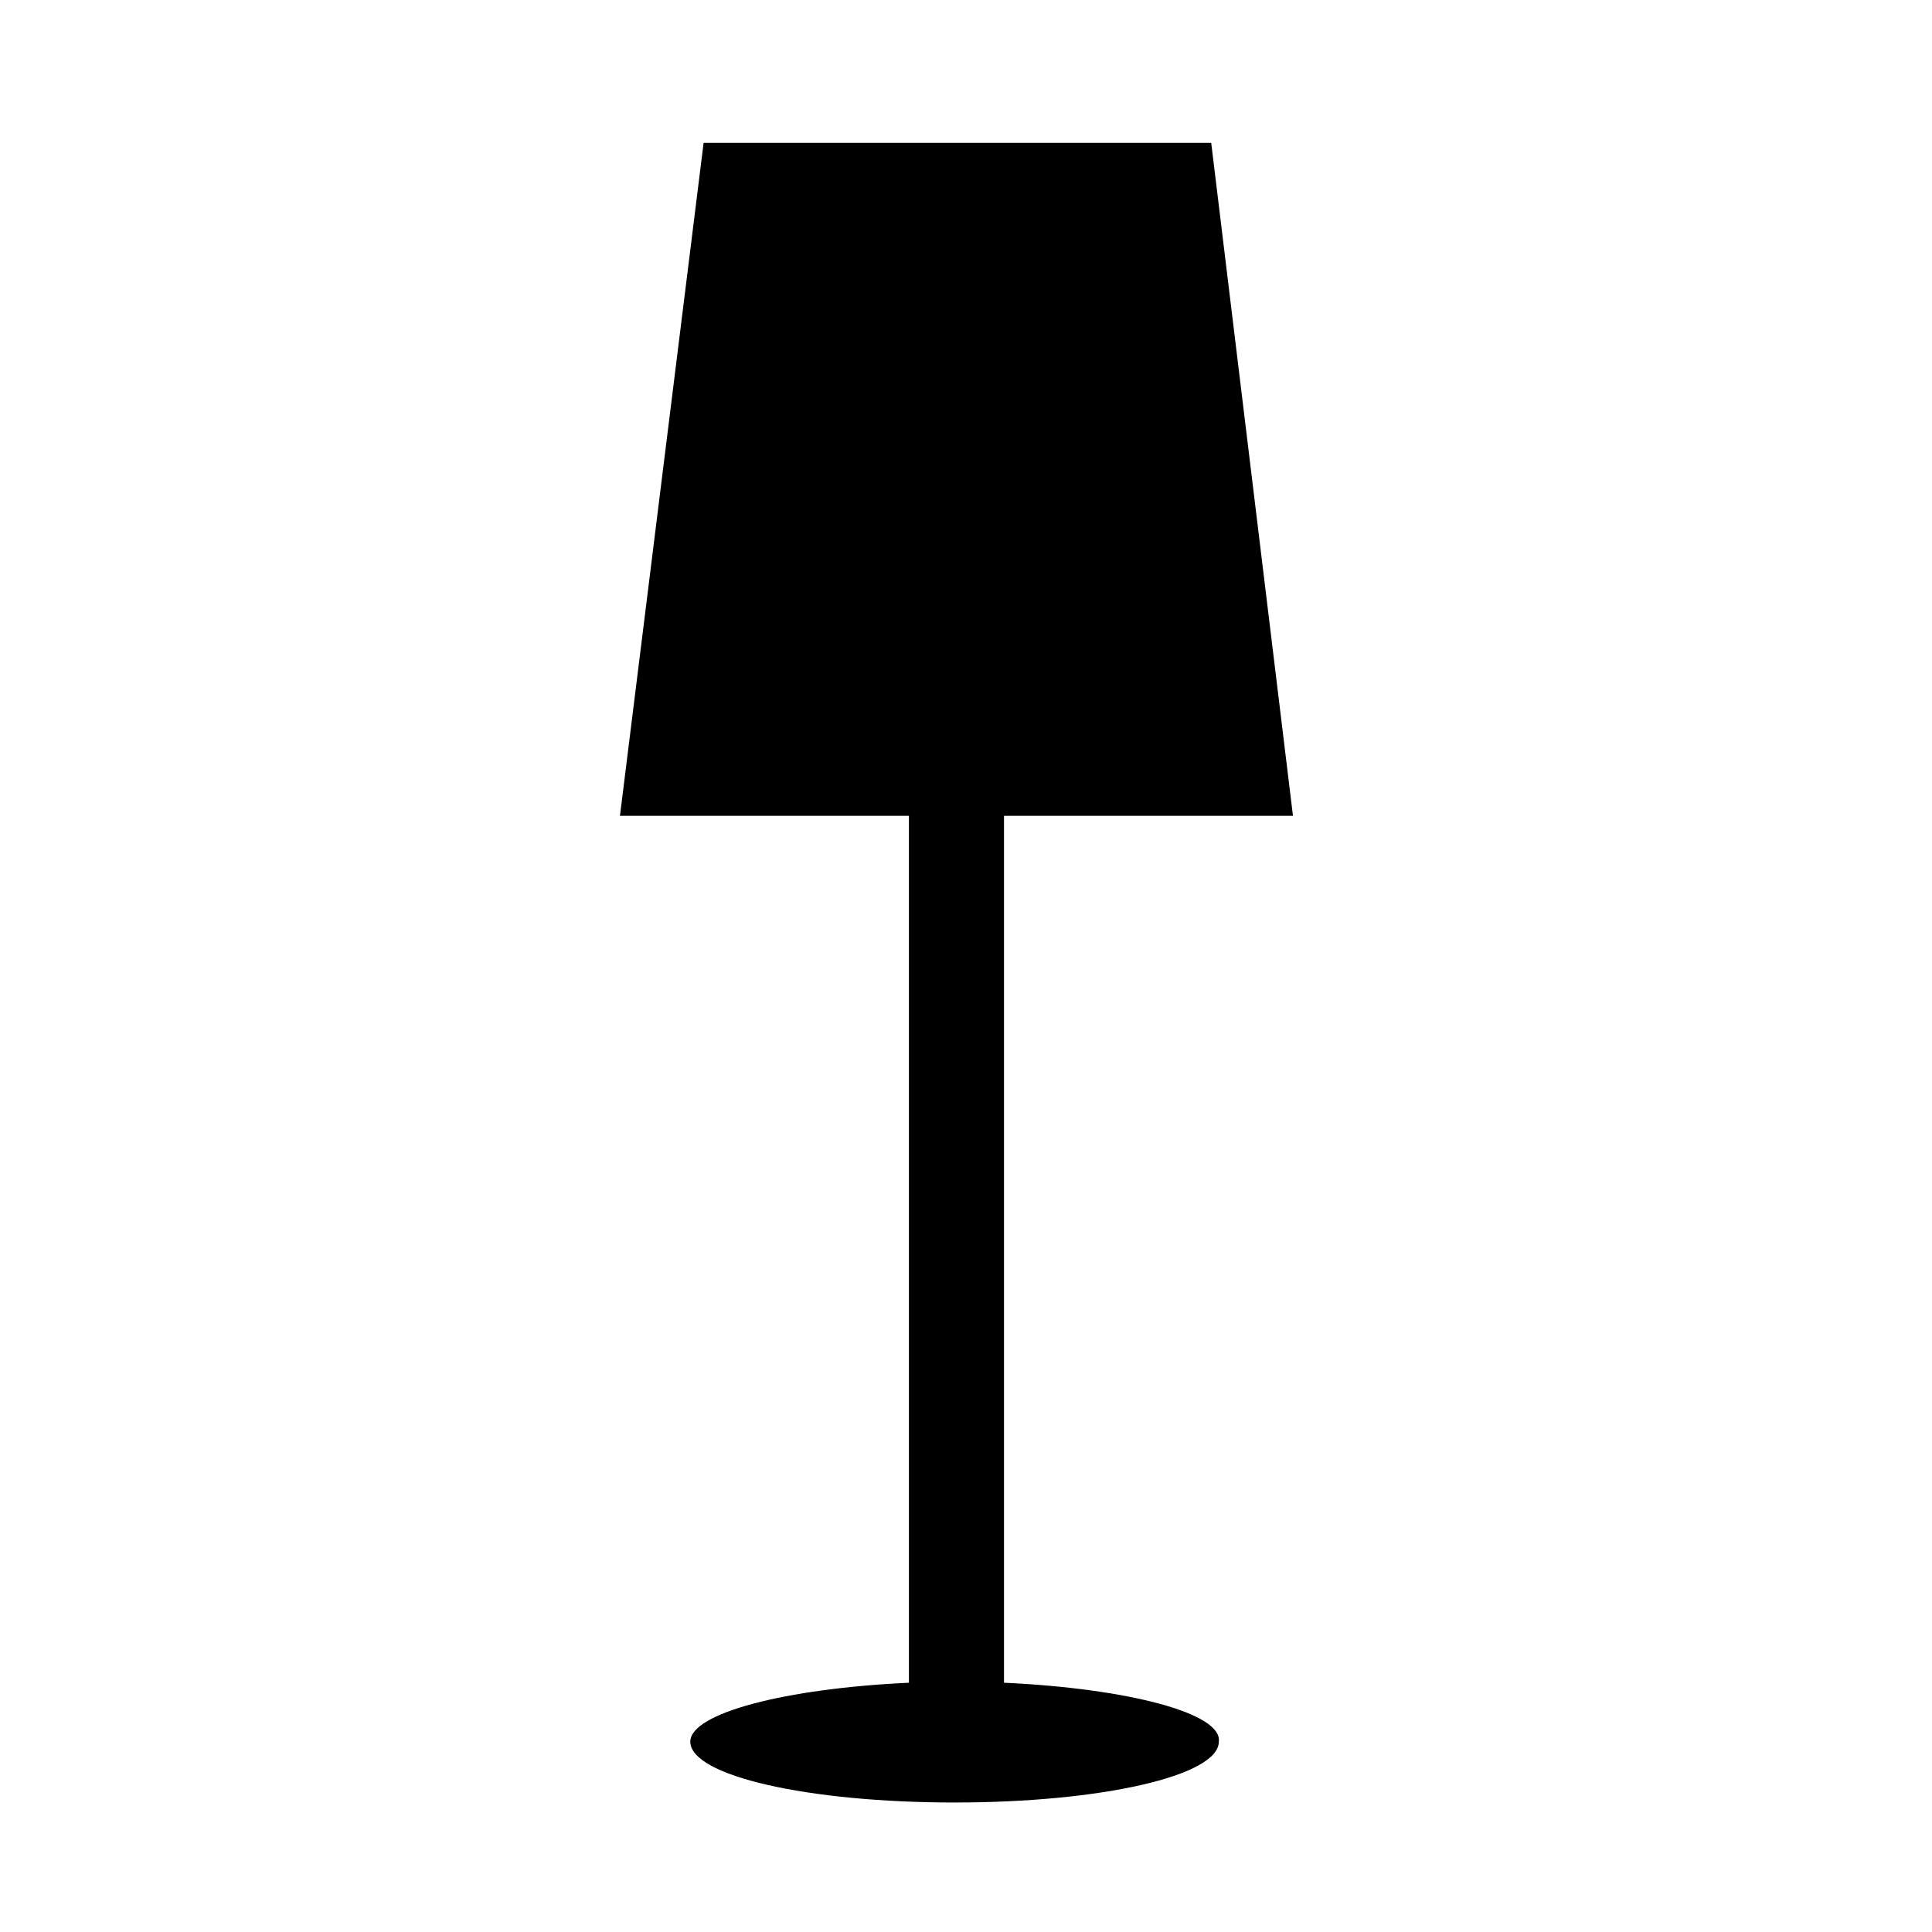 <?xml version="1.0" encoding="UTF-8"?>
<!-- Uploaded to: SVG Repo, www.svgrepo.com, Generator: SVG Repo Mixer Tools -->
<svg fill="#000000" width="800px" height="800px" version="1.1" viewBox="144 144 512 512" xmlns="http://www.w3.org/2000/svg">
 <path d="m410.07 589.93v-229.73h76.578l-21.664-178.35h-134.52l-22.168 178.35 76.578 0.004v229.74c-32.746 1.512-57.938 8.062-57.938 15.617 0 9.07 31.234 16.121 70.031 16.121 38.793 0 70.031-7.055 70.031-16.121 1.004-7.559-24.184-14.109-56.934-15.621z"/>
</svg>